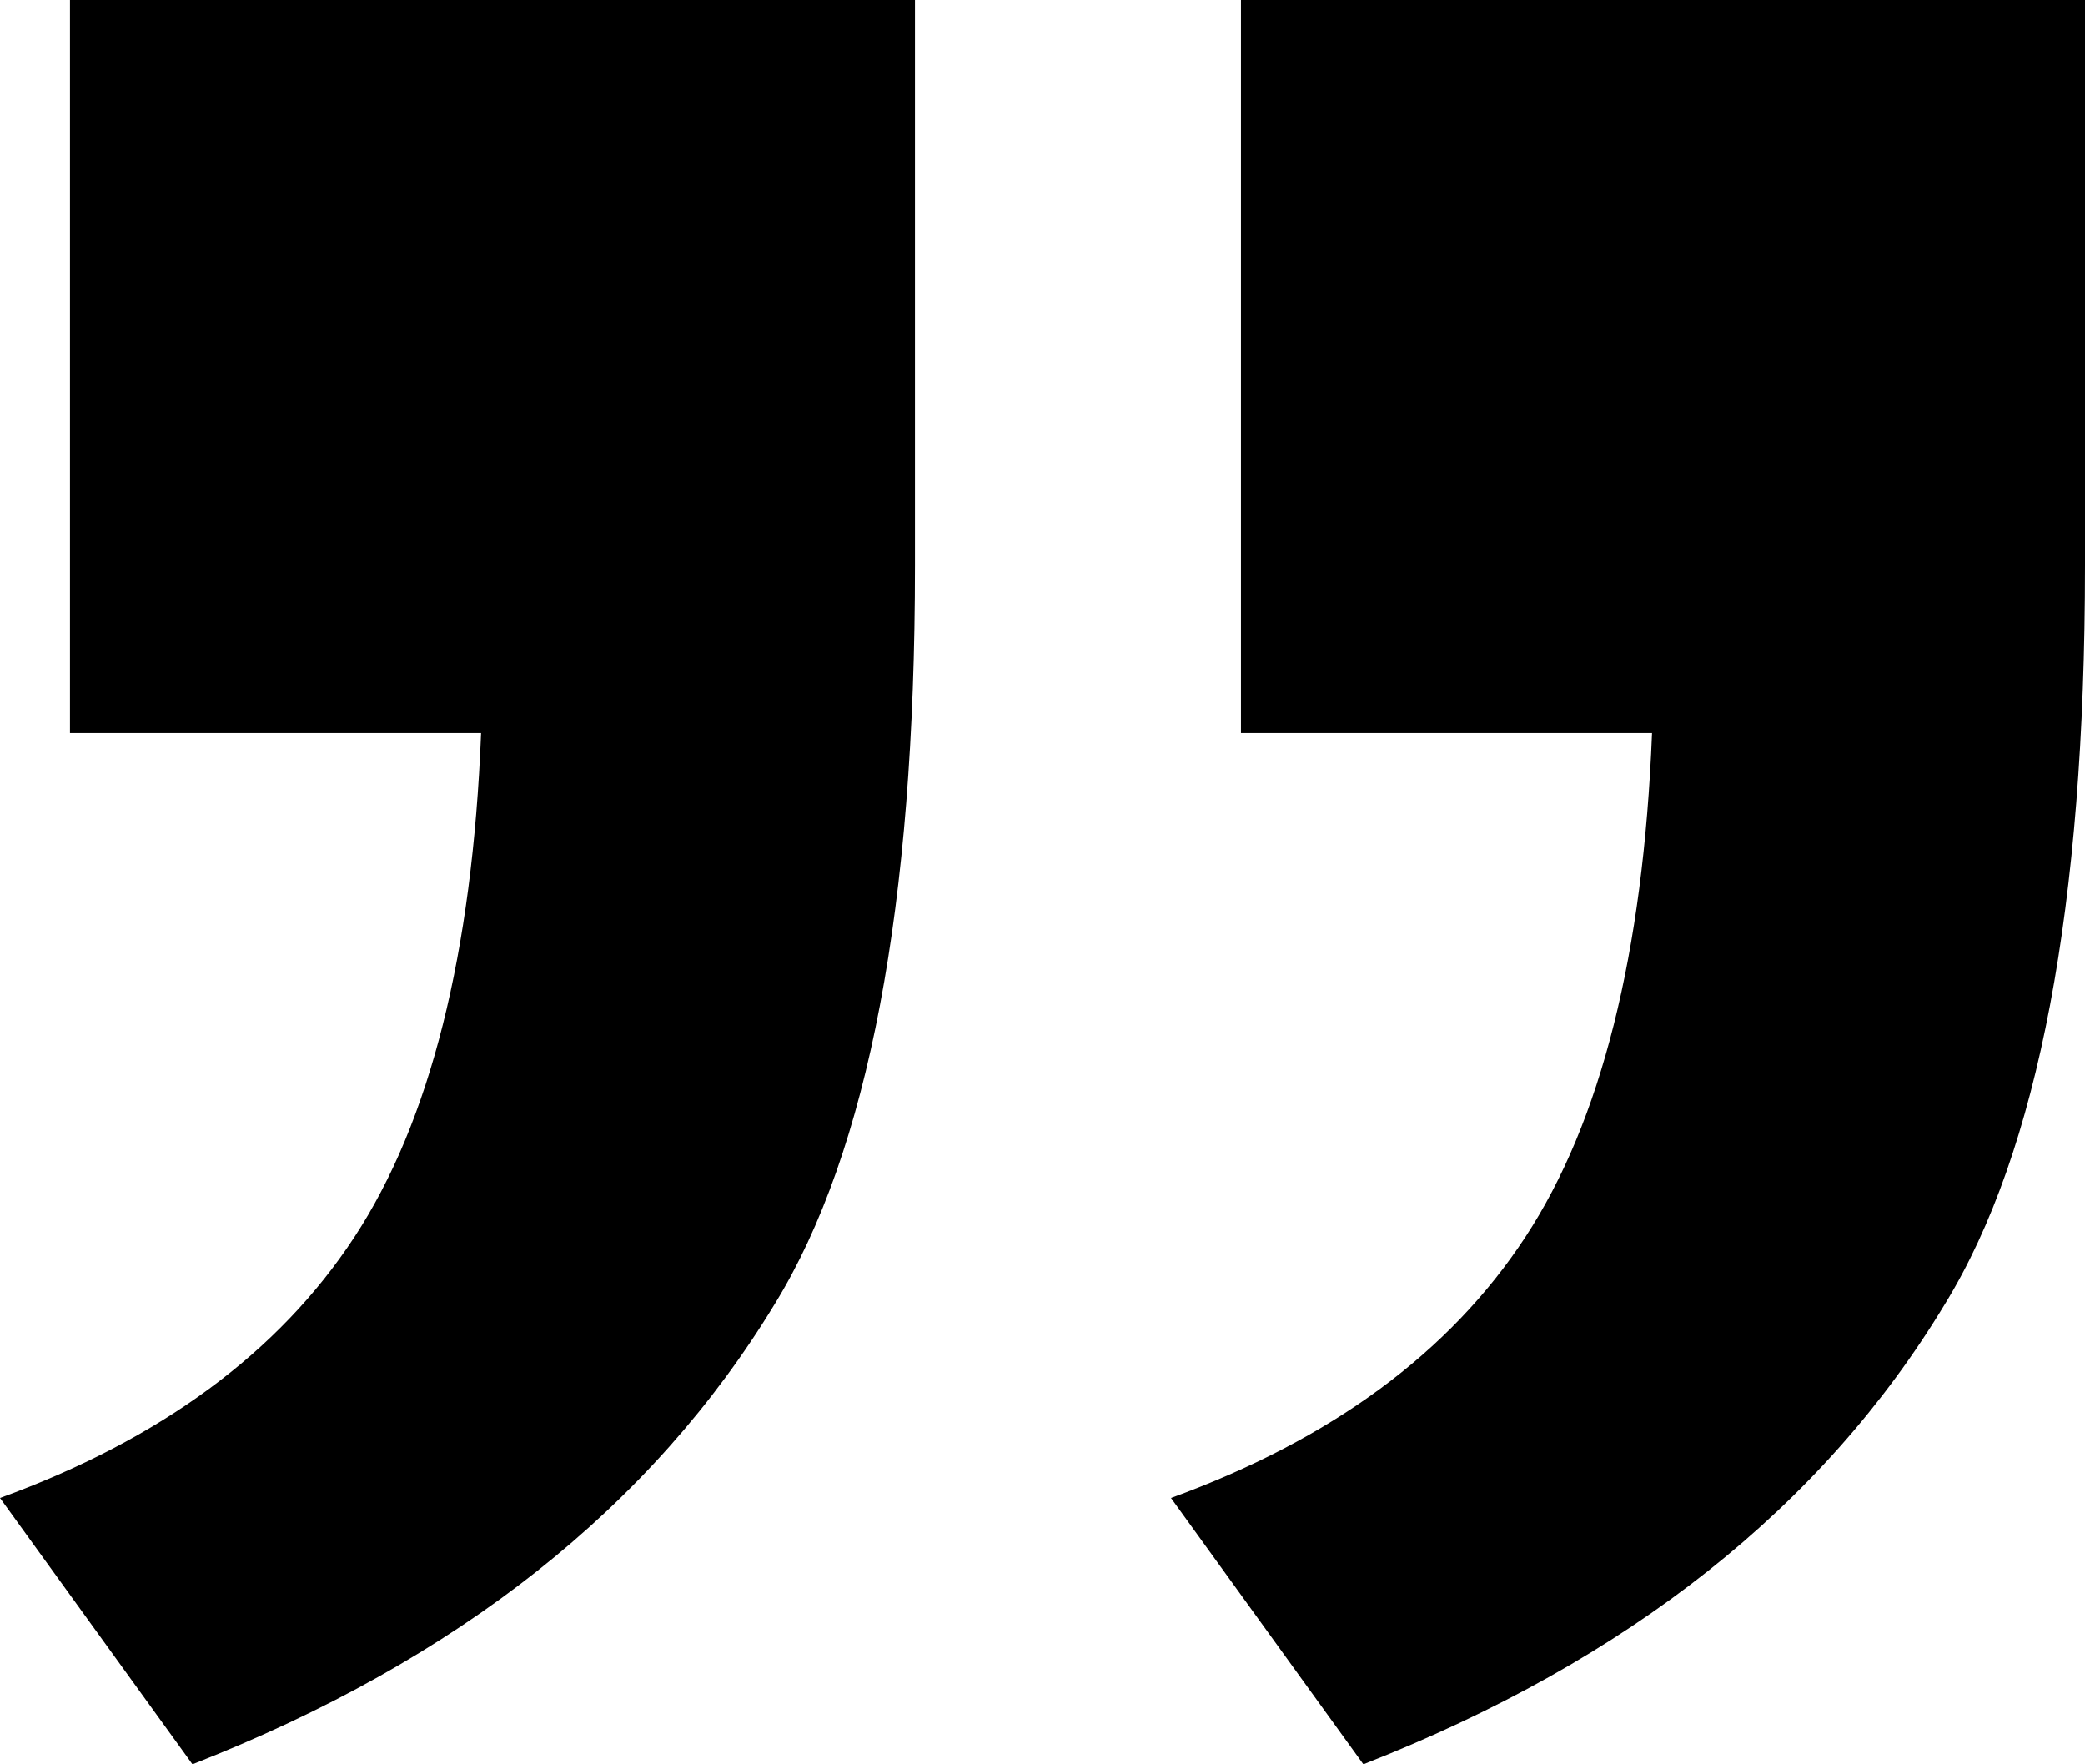 <?xml version="1.0" encoding="utf-8"?>
<!-- Generator: Adobe Illustrator 15.0.2, SVG Export Plug-In . SVG Version: 6.00 Build 0)  -->
<!DOCTYPE svg PUBLIC "-//W3C//DTD SVG 1.1//EN" "http://www.w3.org/Graphics/SVG/1.1/DTD/svg11.dtd">
<svg version="1.1" id="Layer_1" xmlns="http://www.w3.org/2000/svg" xmlns:xlink="http://www.w3.org/1999/xlink" x="0px" y="0px"
	 width="130px" height="110px" viewBox="0 0 130 110" enable-background="new 0 0 130 110" xml:space="preserve">
<g>
	<path d="M77.374,45.705V0H130v35.266c0,21.192-2.904,36.537-8.727,46.027c-7.635,12.65-19.723,22.221-36.267,28.707L73.01,93.395
		c10-3.643,17.361-9.058,22.086-16.252c4.73-7.199,7.363-17.677,7.909-31.437L77.374,45.705L77.374,45.705z M4.363,45.705V0h52.685
		v35.266c0,21.192-2.905,36.537-8.739,46.027C40.637,93.943,28.542,103.514,12,110L0,93.395
		c10.001-3.643,17.361-9.058,22.087-16.252c4.729-7.199,7.363-17.677,7.909-31.437L4.363,45.705L4.363,45.705z"/>
</g>
</svg>

